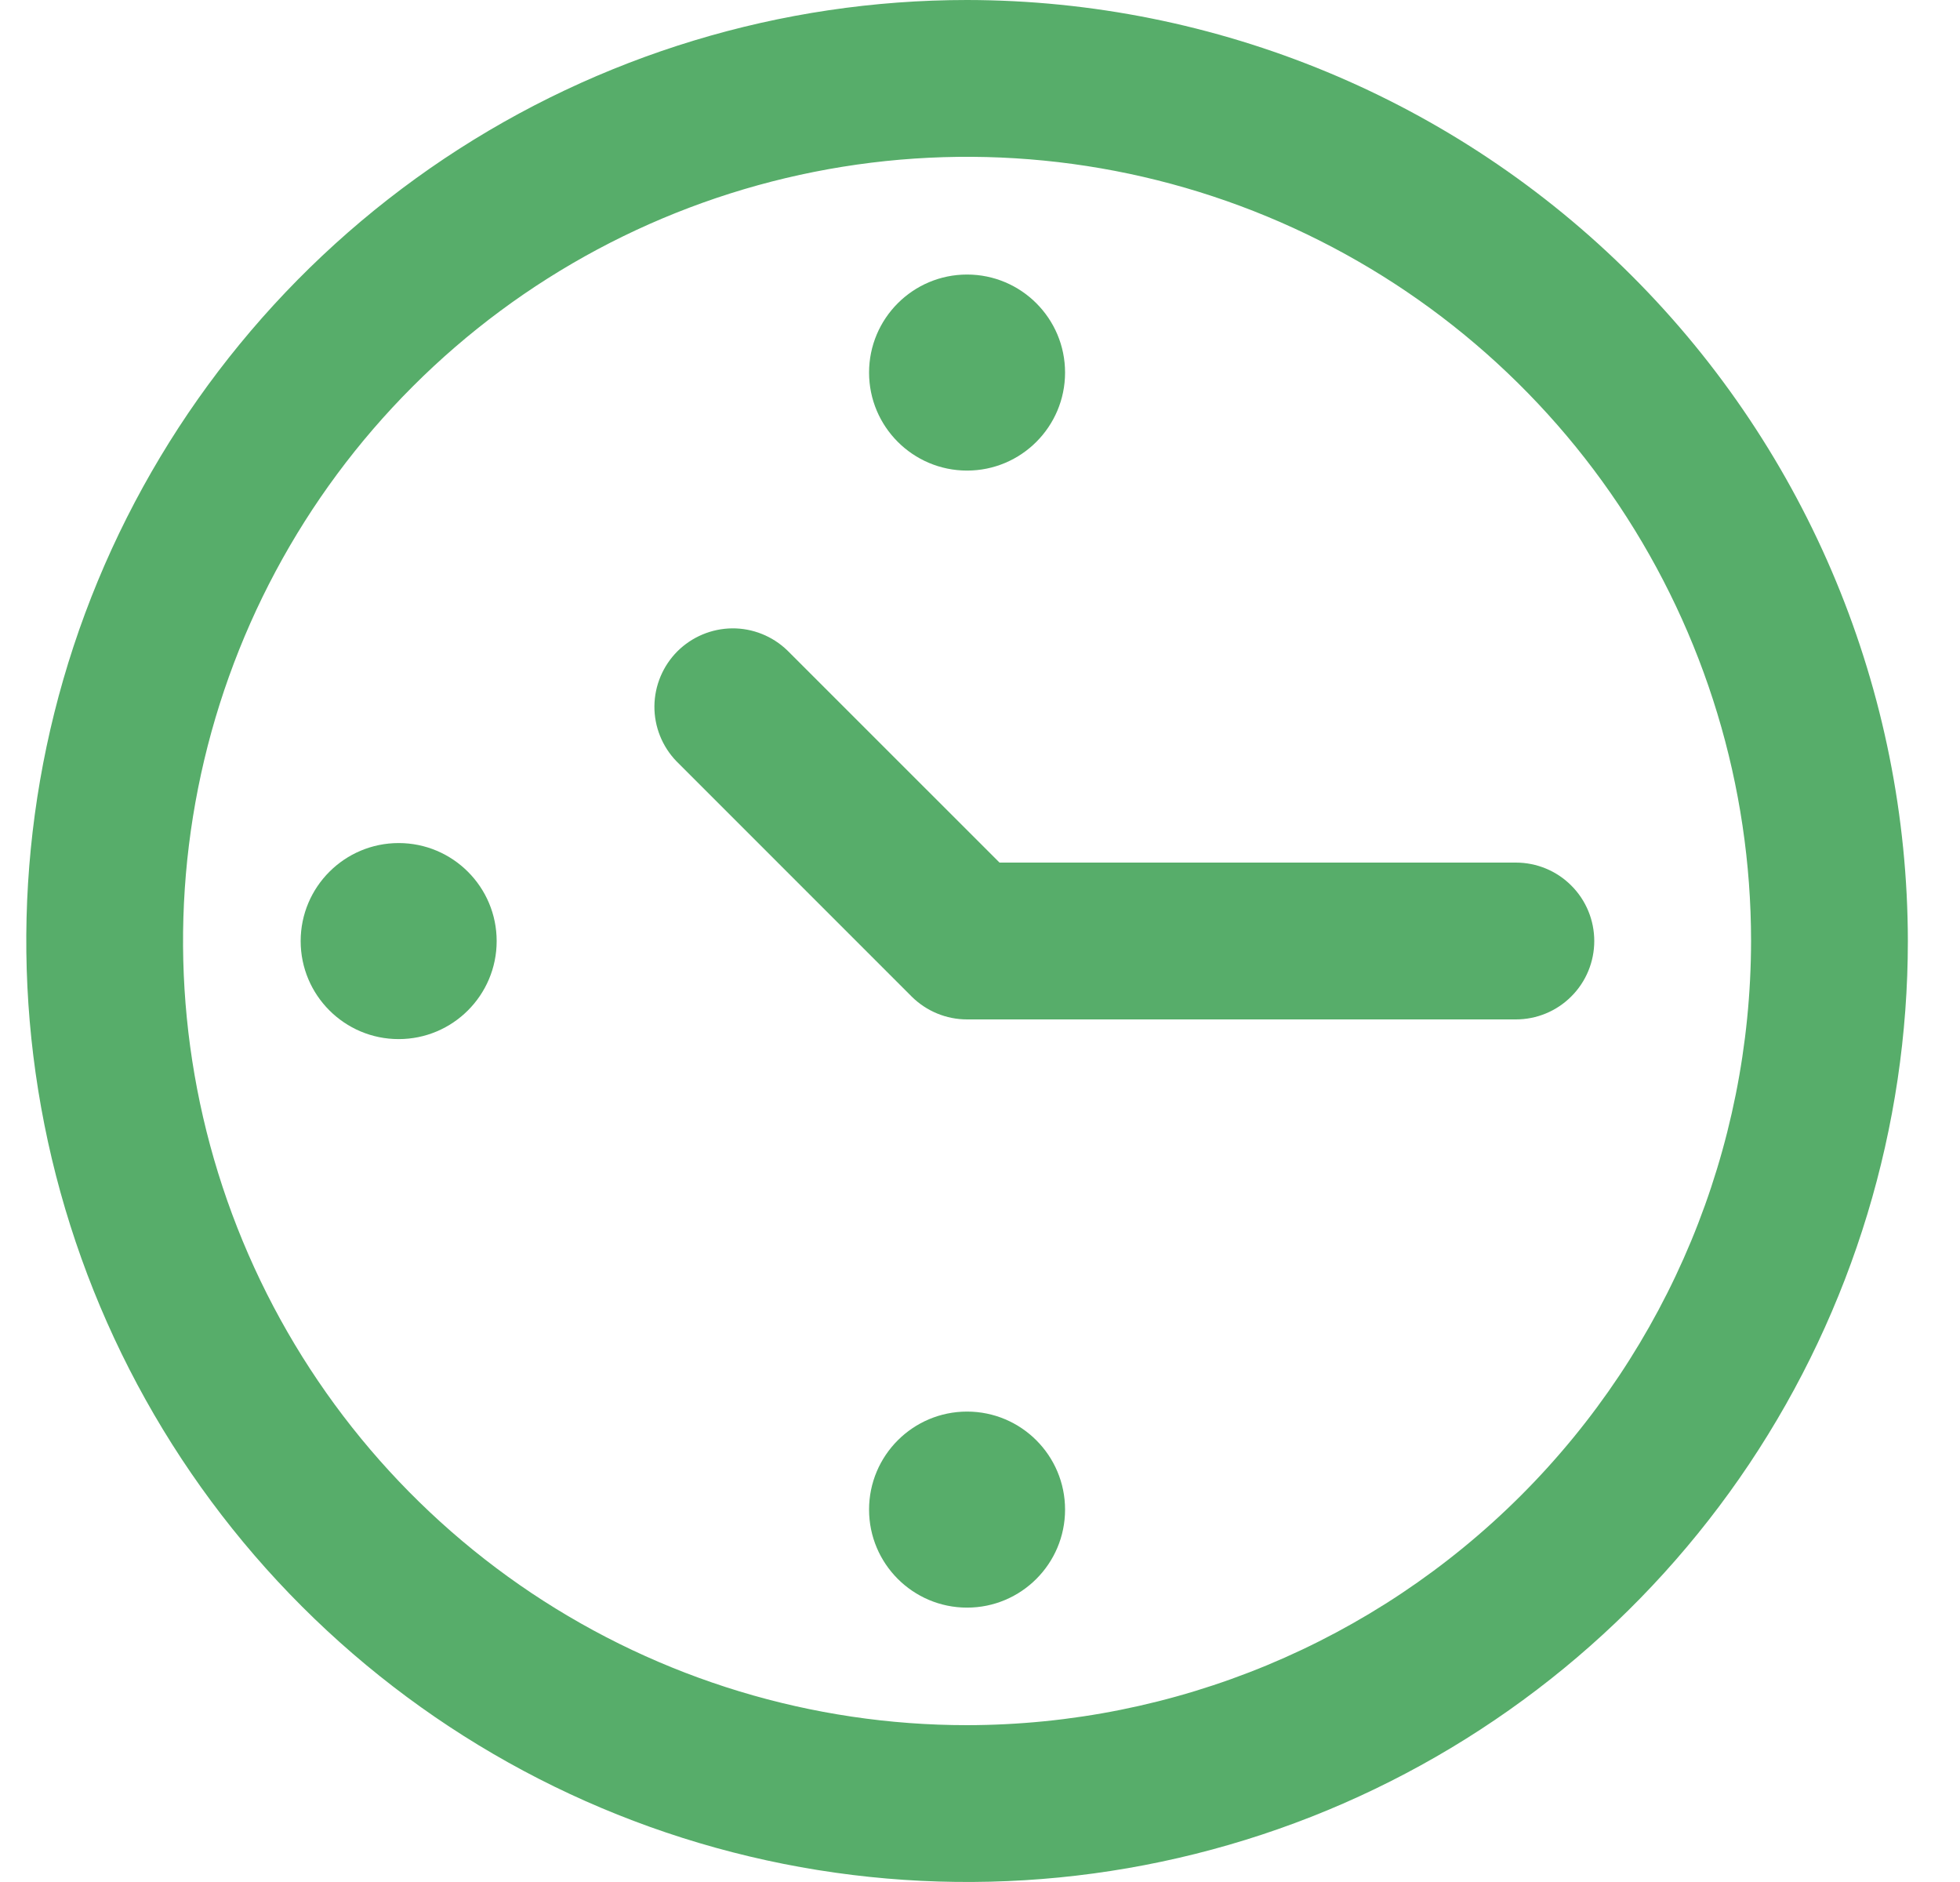 <svg width="25" height="24" viewBox="0 0 25 24" fill="none" xmlns="http://www.w3.org/2000/svg">
<g clipPath="url(#clip0_8112_143000)">
<path d="M12.335 0C9.962 0 7.642 0.704 5.668 2.022C3.695 3.341 2.157 5.215 1.248 7.408C0.34 9.601 0.103 12.013 0.566 14.341C1.029 16.669 2.171 18.807 3.85 20.485C5.528 22.163 7.666 23.306 9.994 23.769C12.322 24.232 14.735 23.995 16.927 23.087C19.12 22.178 20.994 20.64 22.313 18.667C23.631 16.694 24.335 14.373 24.335 12C24.331 8.819 23.066 5.768 20.816 3.519C18.567 1.269 15.516 0.004 12.335 0ZM12.335 22C10.357 22 8.424 21.413 6.779 20.315C5.135 19.216 3.853 17.654 3.096 15.827C2.339 14 2.141 11.989 2.527 10.049C2.913 8.109 3.865 6.327 5.264 4.929C6.662 3.53 8.444 2.578 10.384 2.192C12.324 1.806 14.335 2.004 16.162 2.761C17.989 3.518 19.551 4.8 20.65 6.444C21.748 8.089 22.335 10.022 22.335 12C22.332 14.651 21.278 17.193 19.403 19.068C17.528 20.943 14.986 21.997 12.335 22Z" fill="#57AD6A"/>
<path d="M19.335 11H12.749L10.042 8.294C9.853 8.112 9.601 8.011 9.339 8.013C9.076 8.016 8.826 8.121 8.64 8.306C8.455 8.492 8.35 8.742 8.347 9.005C8.345 9.267 8.446 9.519 8.628 9.708L11.628 12.708C11.816 12.895 12.07 13 12.335 13H19.335C19.6 13 19.855 12.895 20.042 12.707C20.23 12.52 20.335 12.265 20.335 12C20.335 11.735 20.23 11.48 20.042 11.293C19.855 11.105 19.6 11 19.335 11Z" fill="#57AD6A"/>
<path d="M5.085 13.251C5.775 13.251 6.335 12.691 6.335 12.001C6.335 11.311 5.775 10.751 5.085 10.751C4.395 10.751 3.835 11.311 3.835 12.001C3.835 12.691 4.395 13.251 5.085 13.251Z" fill="#57AD6A"/>
<path d="M12.335 6.001C13.025 6.001 13.585 5.441 13.585 4.751C13.585 4.061 13.025 3.501 12.335 3.501C11.645 3.501 11.085 4.061 11.085 4.751C11.085 5.441 11.645 6.001 12.335 6.001Z" fill="#57AD6A"/>
<path d="M12.335 20.501C13.025 20.501 13.585 19.941 13.585 19.251C13.585 18.561 13.025 18.001 12.335 18.001C11.645 18.001 11.085 18.561 11.085 19.251C11.085 19.941 11.645 20.501 12.335 20.501Z" fill="#57AD6A"/>
</g>
<defs>
<clipPath id="clip0_8112_143000">
<rect width="24" height="24" fill="white" transform="translate(0.335)"/>
</clipPath>
</defs>
</svg>
